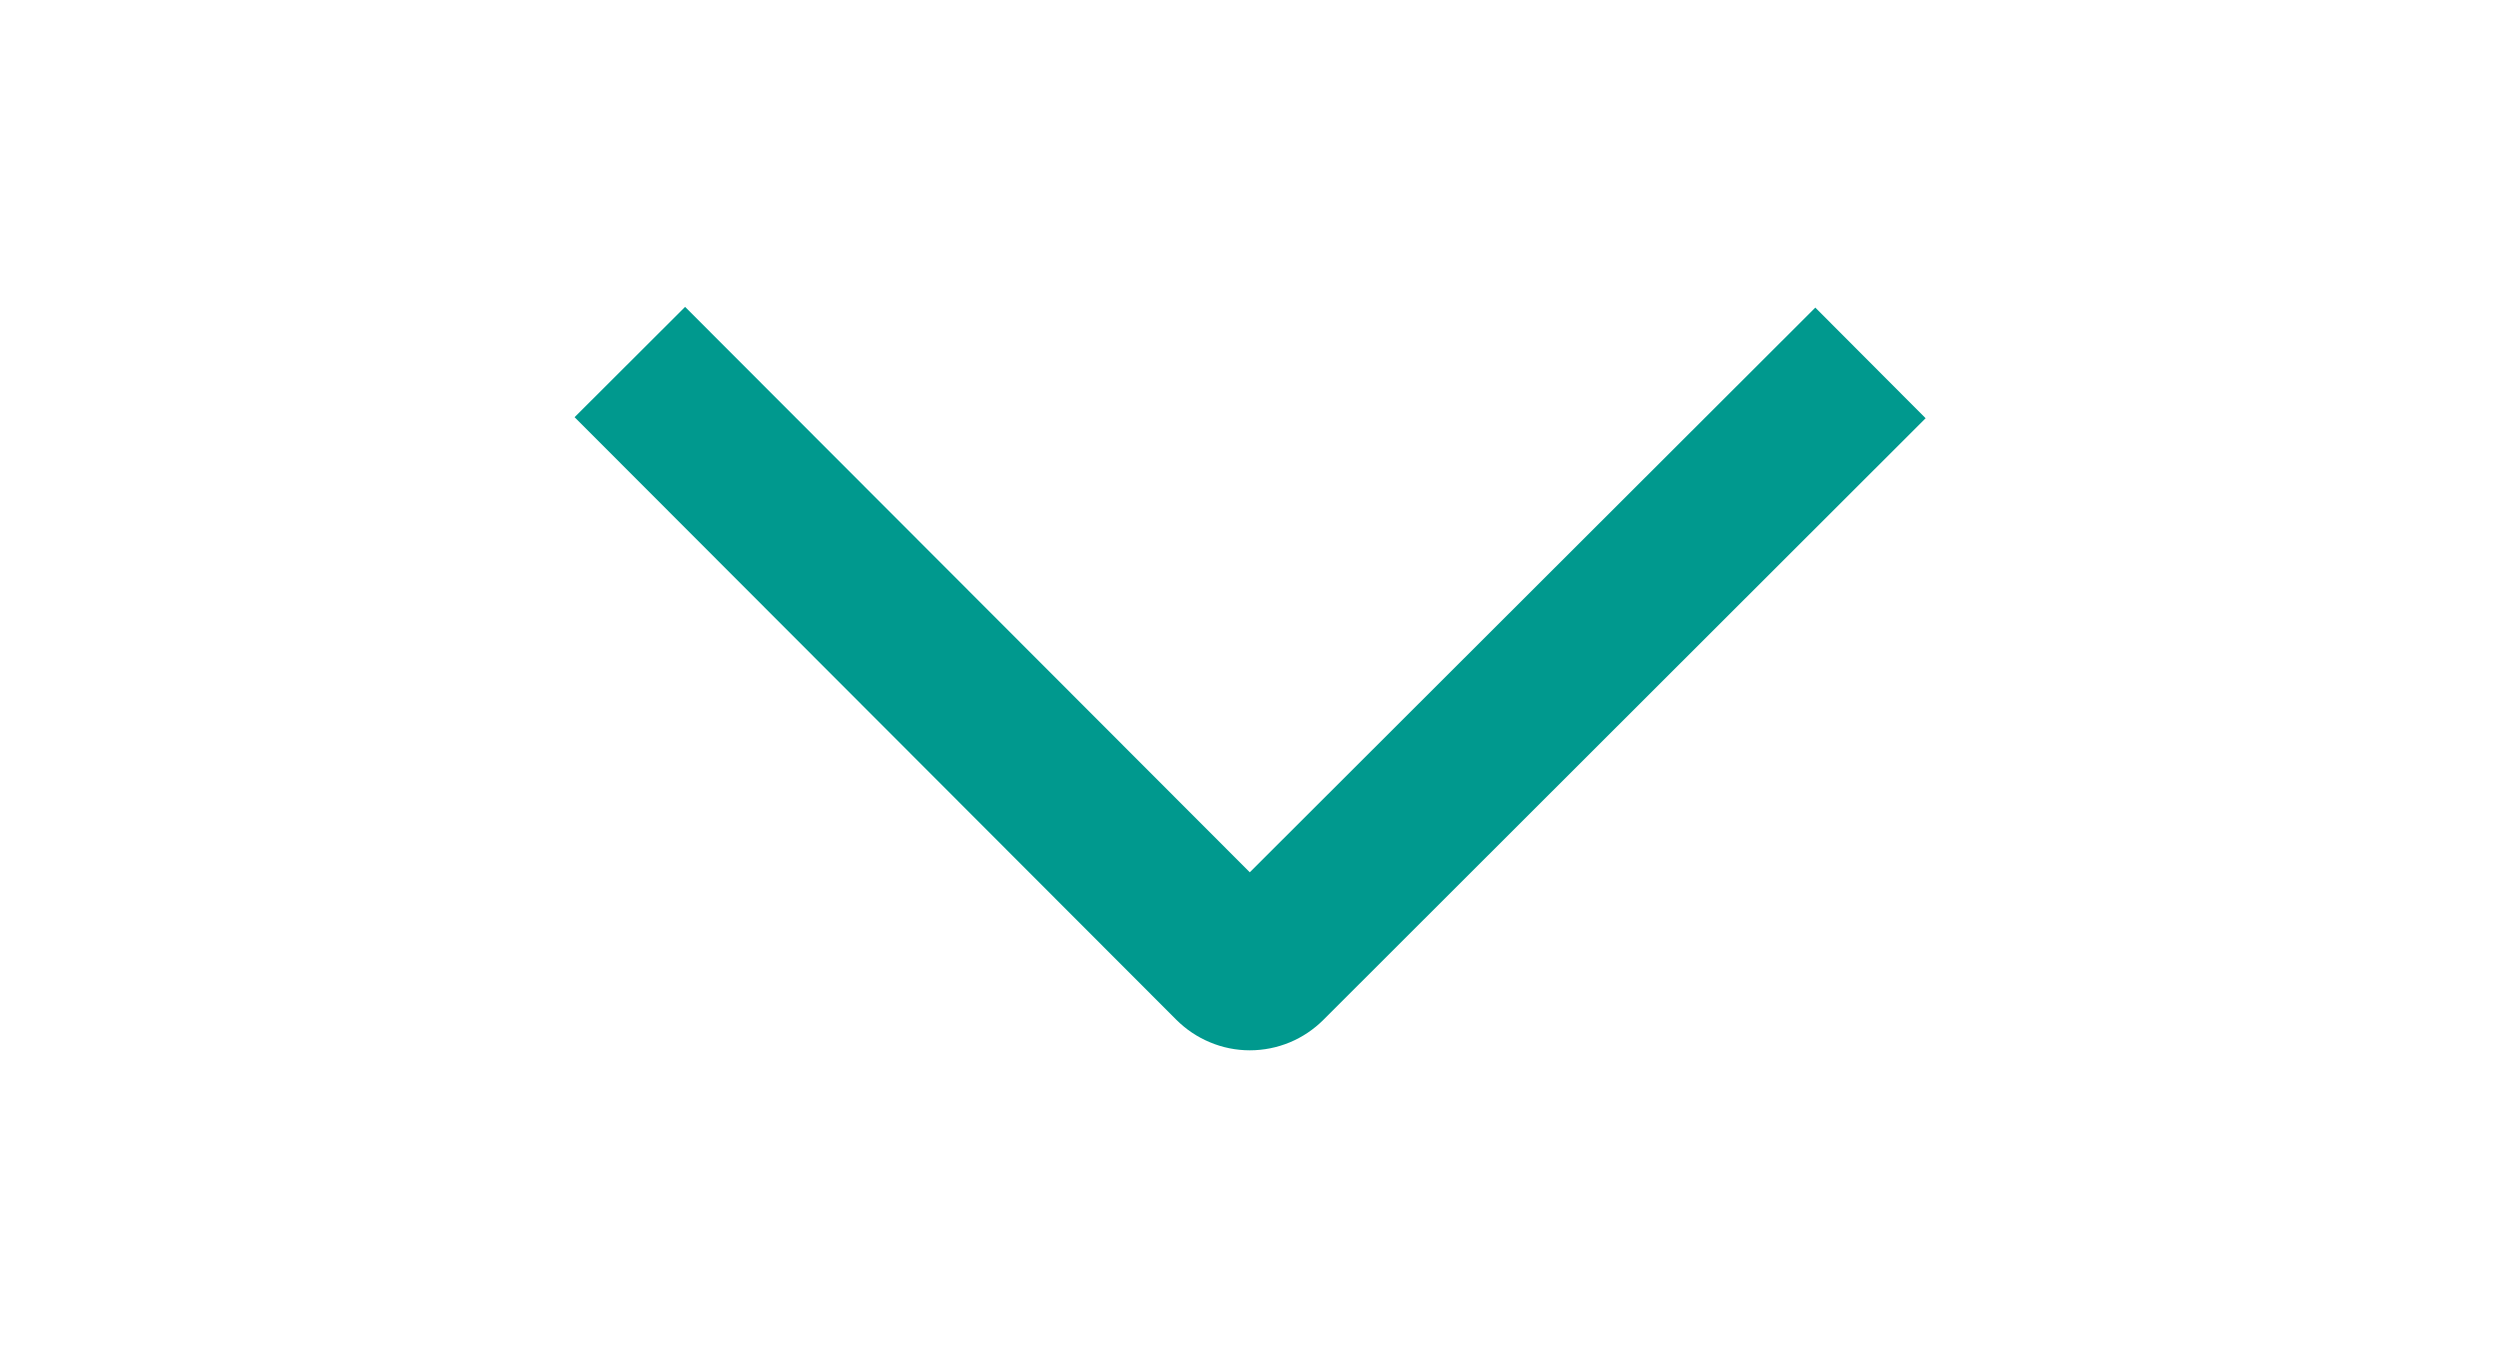<svg width="24" height="13" viewBox="0 0 24 13" fill="none" xmlns="http://www.w3.org/2000/svg">
<g clip-path="url(#clip0_1140_49135)">
<path d="M17.427 2.953L18.486 4.015L12.705 9.79C12.612 9.883 12.502 9.957 12.381 10.007C12.26 10.057 12.13 10.083 11.998 10.083C11.867 10.083 11.737 10.057 11.616 10.006C11.495 9.956 11.385 9.882 11.292 9.789L5.516 4.005L6.577 2.946L11.998 8.374L17.427 2.953Z" fill="#00998E"/>
</g>
<defs>
<clipPath id="clip0_1140_49135">
<rect width="12" height="24" fill="white" transform="translate(24.009 0.508) rotate(90.043)"/>
</clipPath>
</defs>
</svg>
